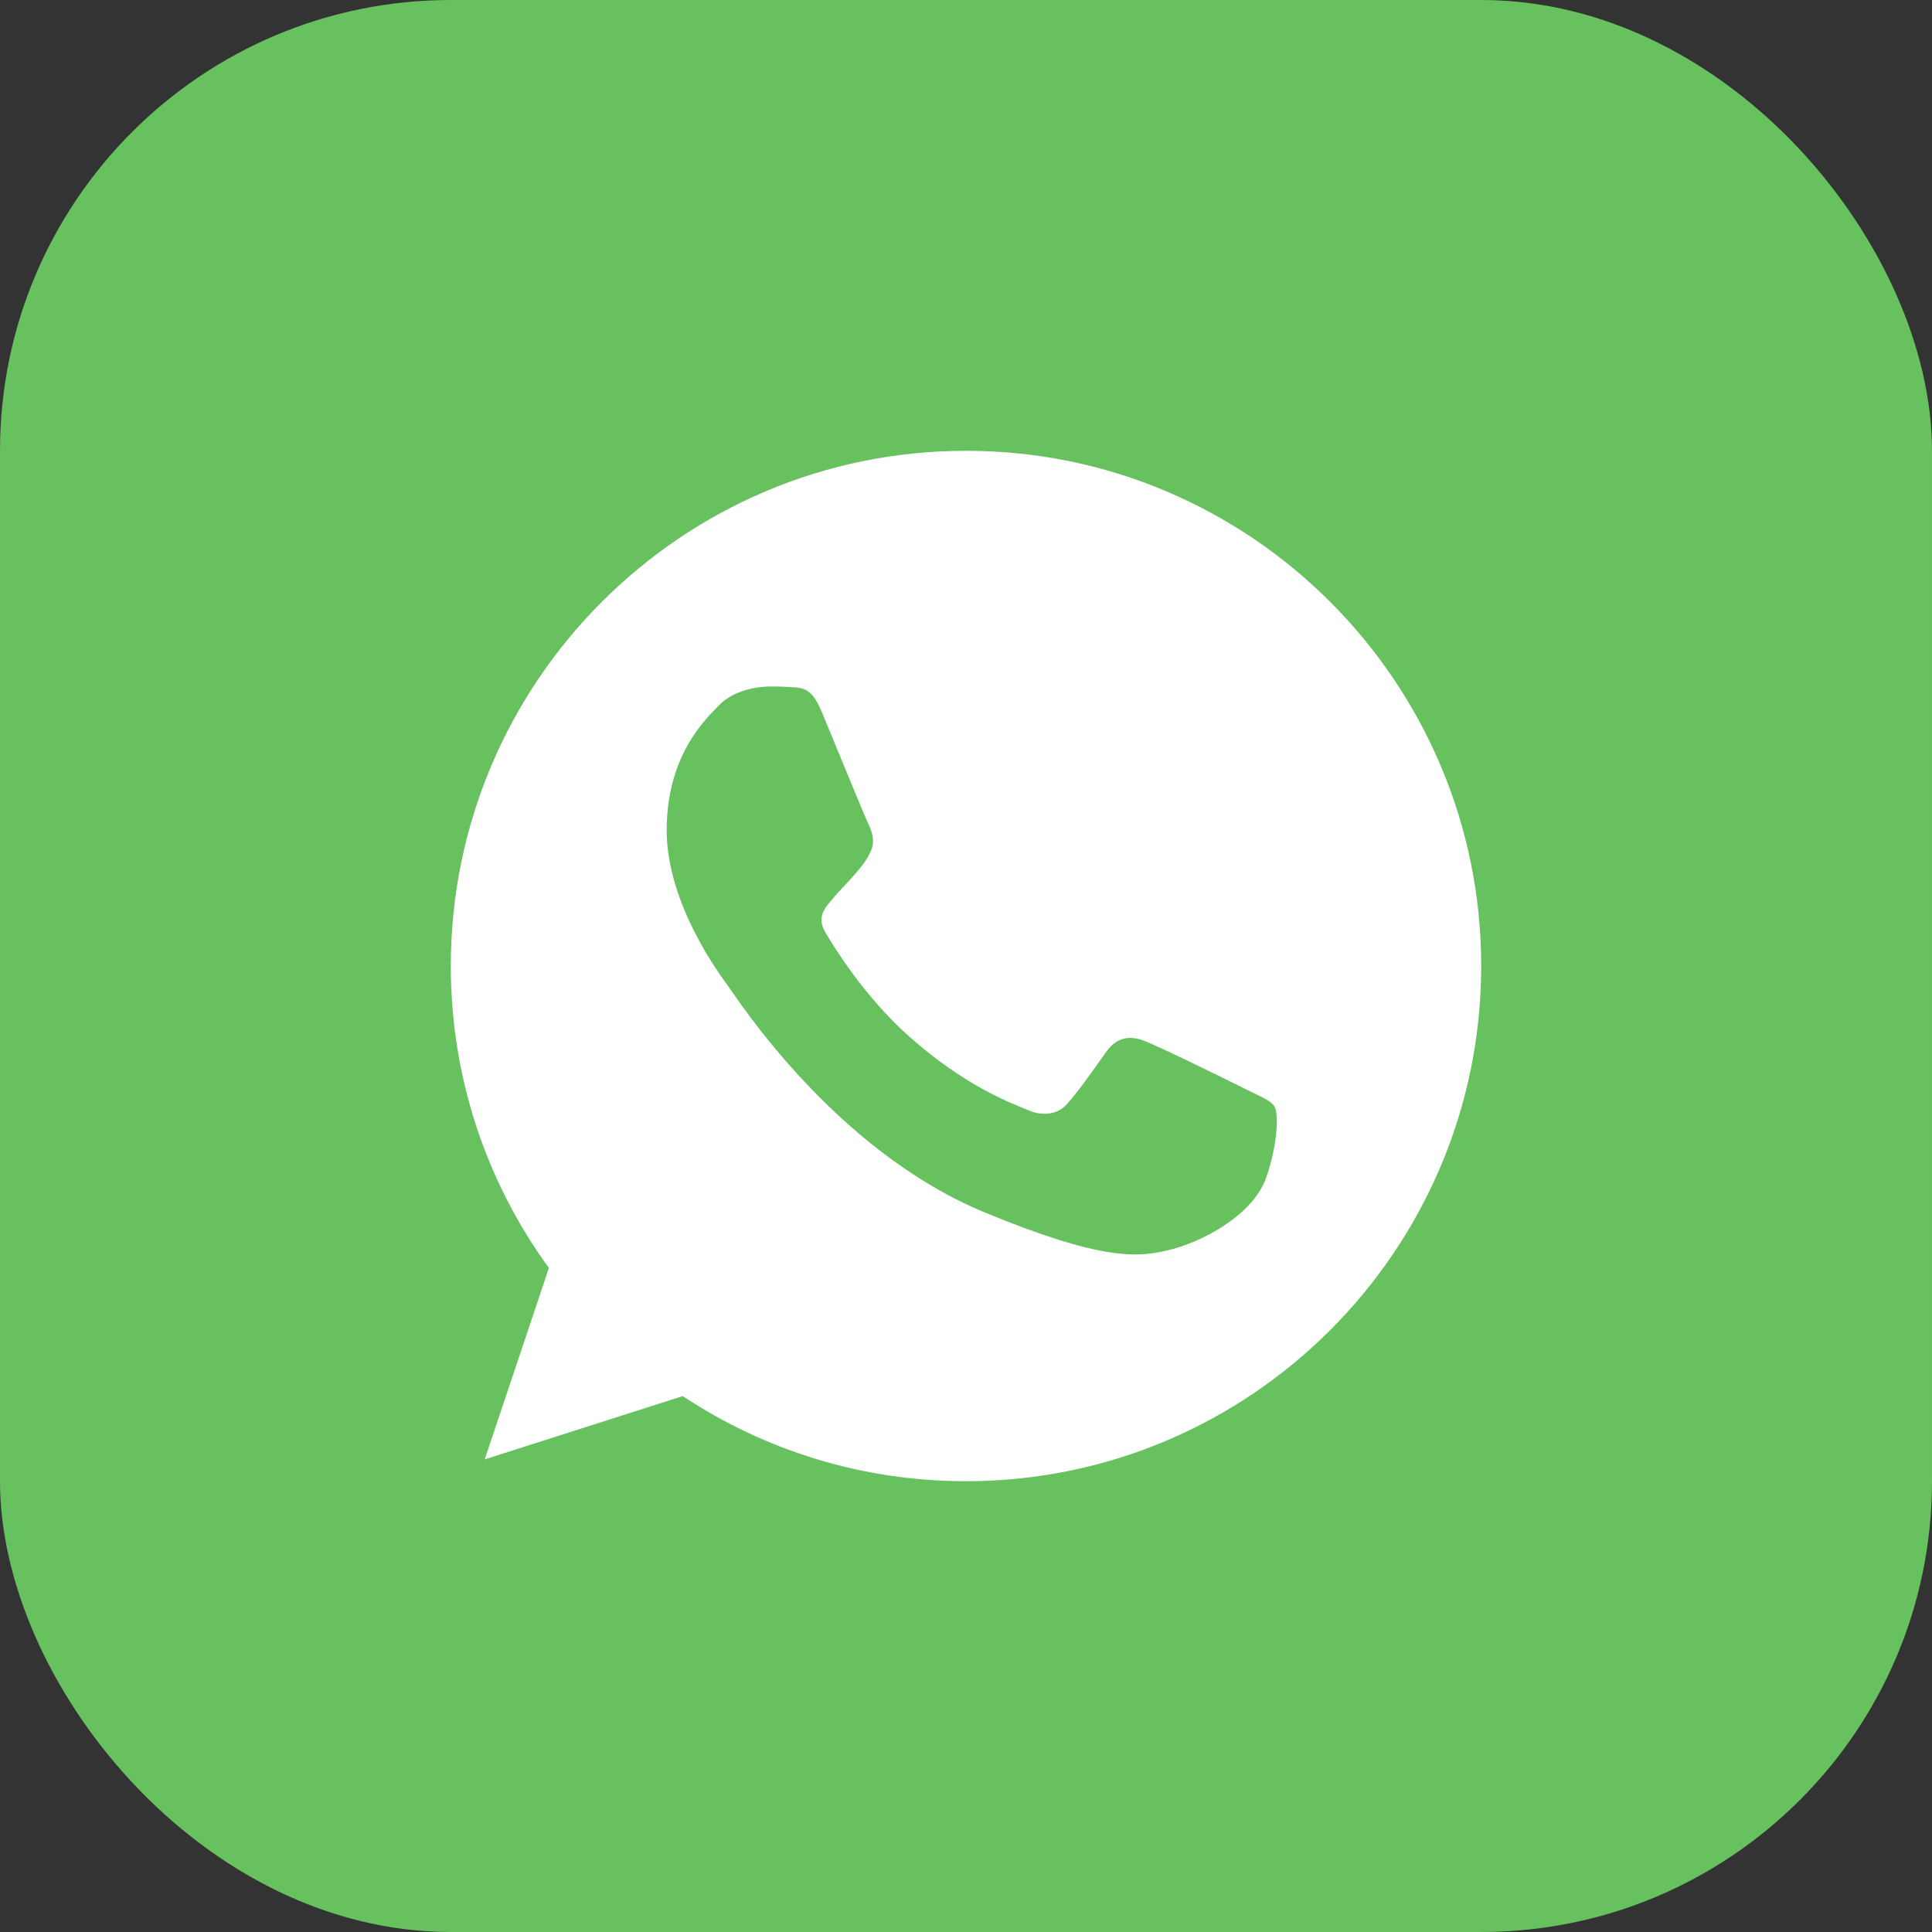 <?xml version="1.0" encoding="UTF-8"?> <svg xmlns="http://www.w3.org/2000/svg" width="300" height="300" viewBox="0 0 300 300" fill="none"><rect x="0" y="0" width="300" height="300" fill="#333333" stroke="none"/> <g clip-path="url(#clip0_10_26)"> <rect width="300" height="300" rx="70" fill="#67C15E"></rect> <path fill-rule="evenodd" clip-rule="evenodd" d="M149.977 70C105.874 70 70 105.884 70 149.999C70 167.495 75.642 183.72 85.233 196.89L75.265 226.613L106.015 216.785C118.662 225.157 133.755 230 150.023 230C194.126 230 230 194.114 230 150.001C230 105.886 194.126 70.001 150.023 70.001L149.977 70ZM127.643 110.636C126.092 106.921 124.916 106.78 122.566 106.685C121.766 106.638 120.874 106.592 119.885 106.592C116.828 106.592 113.632 107.485 111.703 109.46C109.353 111.859 103.523 117.455 103.523 128.931C103.523 140.407 111.892 151.506 113.02 153.059C114.195 154.609 129.336 178.501 152.844 188.238C171.228 195.857 176.683 195.151 180.867 194.258C186.979 192.941 194.643 188.424 196.571 182.97C198.5 177.514 198.499 172.857 197.934 171.87C197.37 170.882 195.818 170.319 193.468 169.142C191.118 167.966 179.691 162.322 177.528 161.57C175.412 160.771 173.391 161.053 171.793 163.311C169.536 166.462 167.327 169.661 165.539 171.588C164.129 173.094 161.824 173.282 159.897 172.482C157.311 171.401 150.071 168.859 141.137 160.911C134.225 154.751 129.523 147.086 128.16 144.782C126.796 142.431 128.02 141.065 129.1 139.796C130.275 138.337 131.403 137.303 132.579 135.939C133.755 134.576 134.413 133.87 135.165 132.27C135.966 130.719 135.4 129.119 134.836 127.943C134.272 126.767 129.571 115.291 127.643 110.636Z" fill="white"></path> </g> <defs> <clipPath id="clip0_10_26"> <rect width="300" height="300" fill="white"></rect> </clipPath> </defs> </svg> 